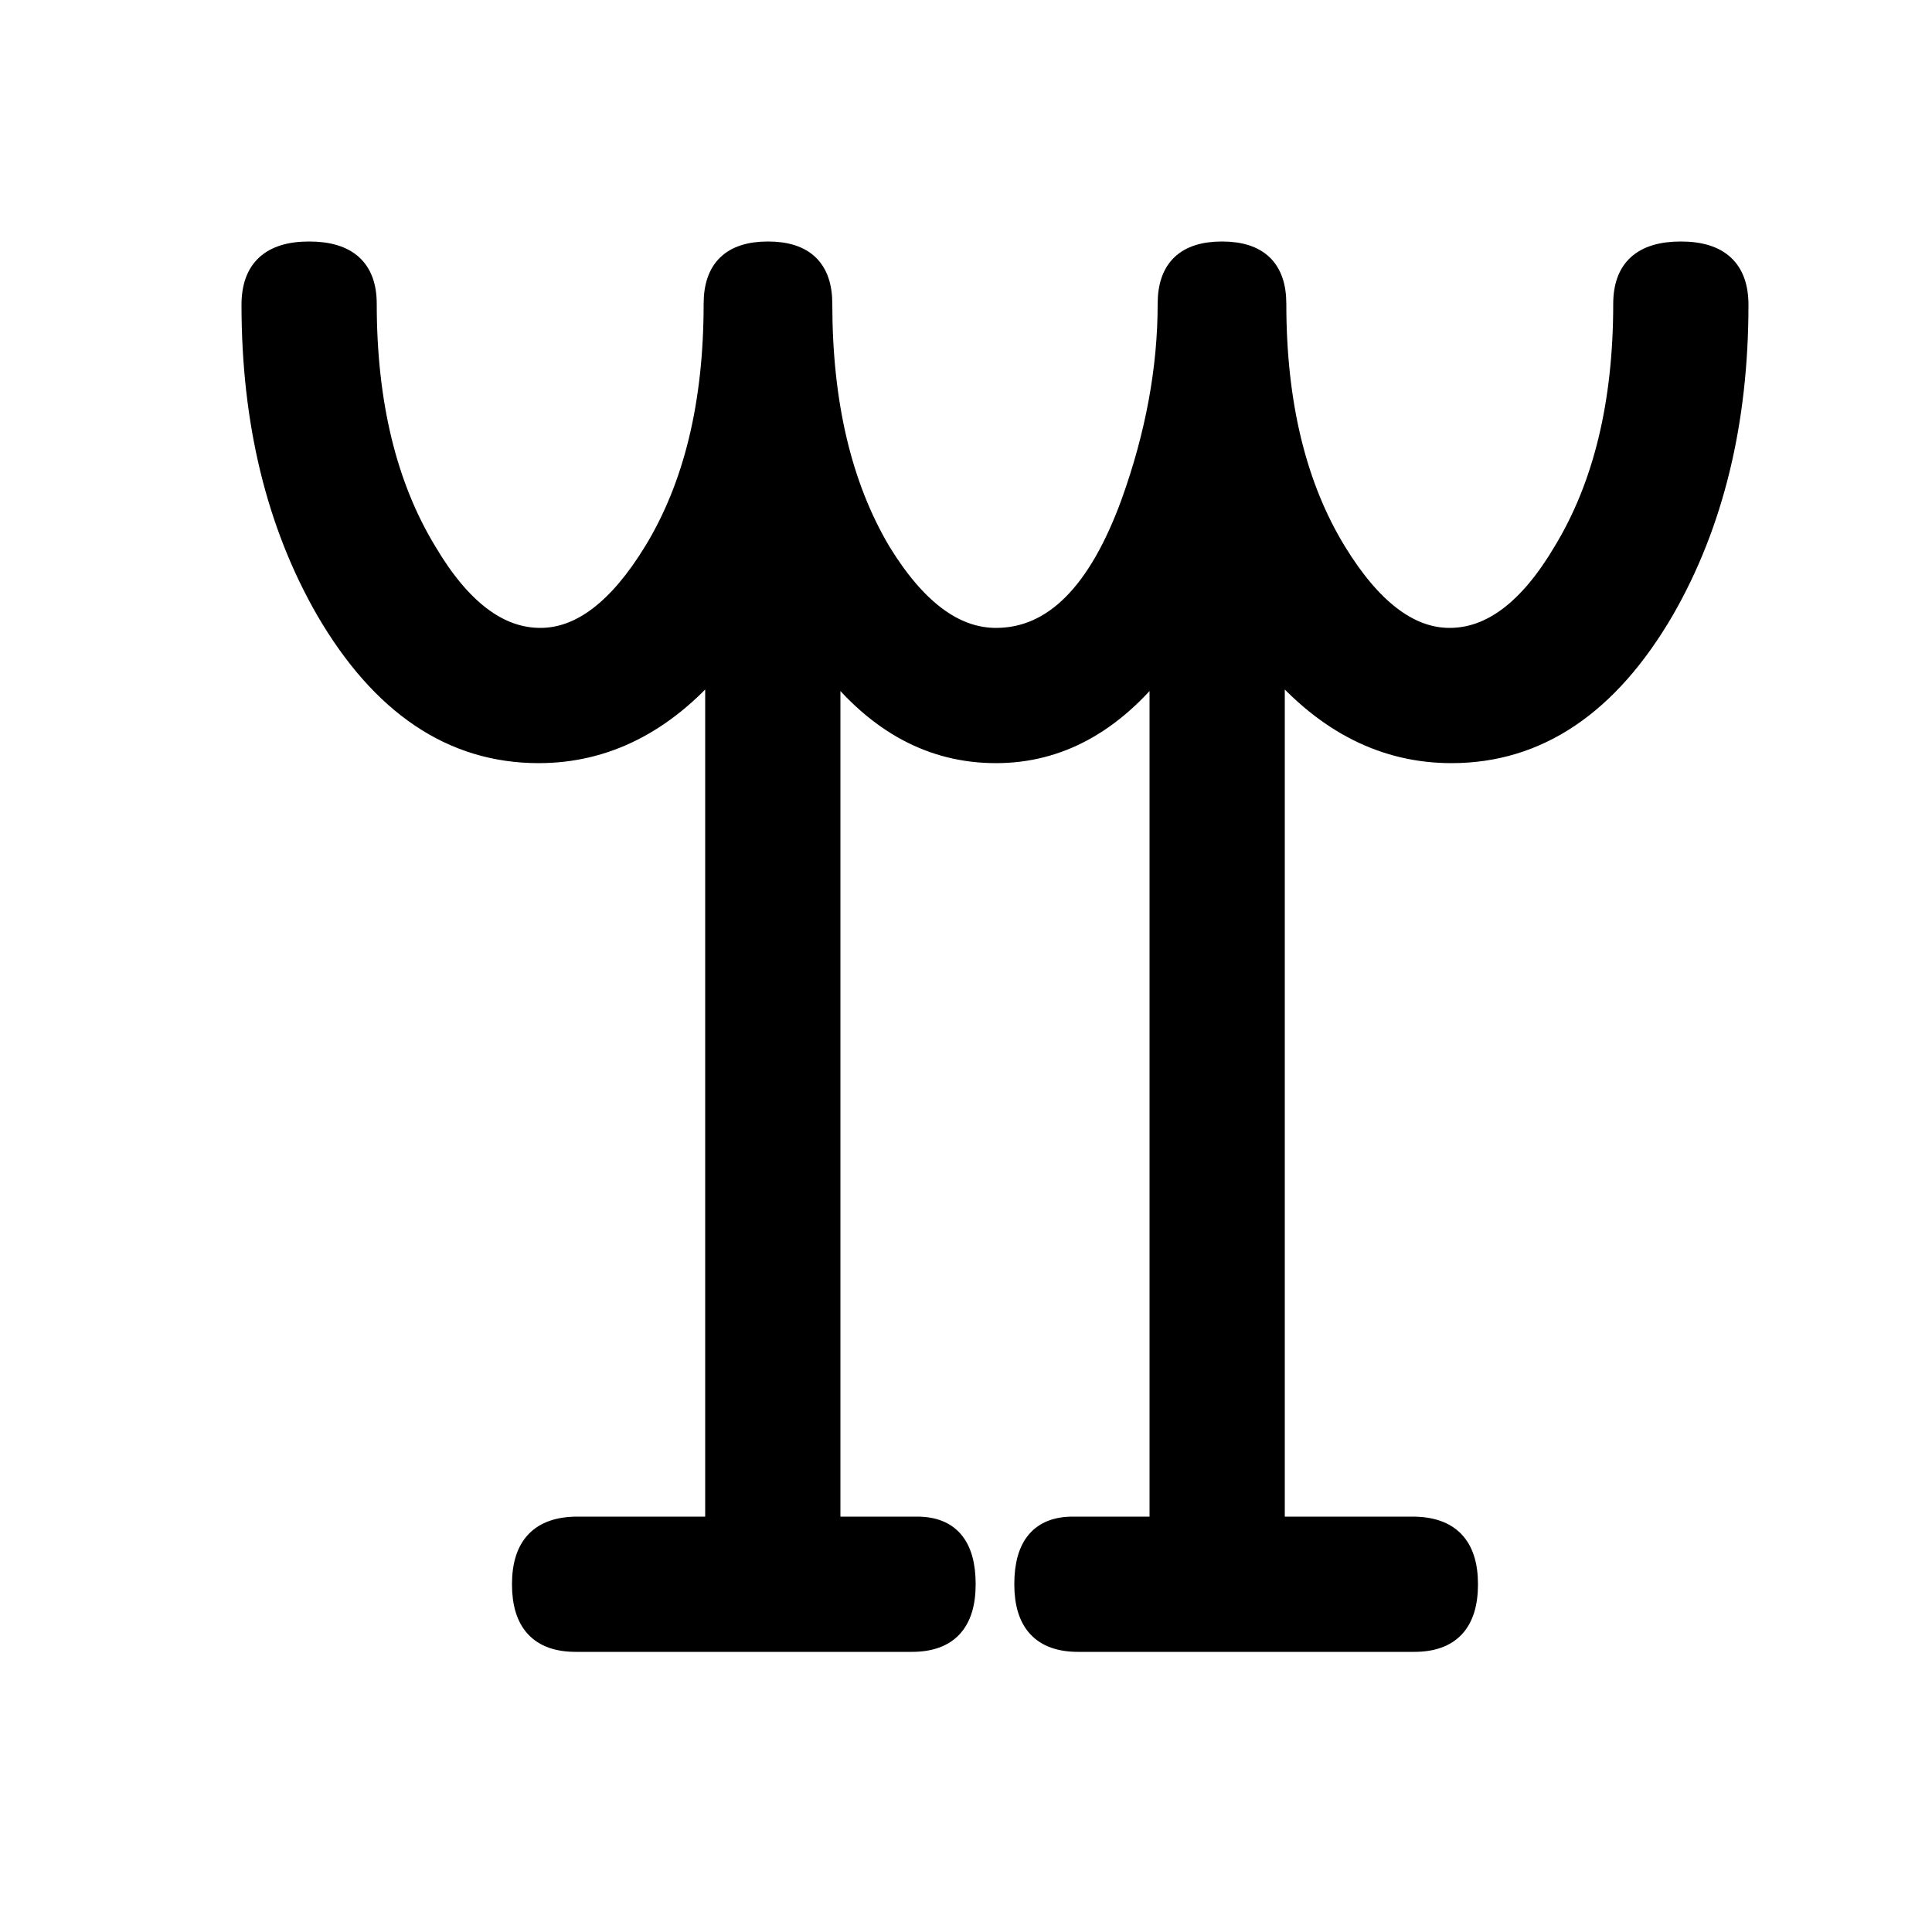 ﻿<?xml version="1.0" encoding="UTF-8" standalone="no"?>
<!DOCTYPE svg PUBLIC "-//W3C//DTD SVG 20010904//EN"
              "http://www.w3.org/TR/2001/REC-SVG-20010904/DTD/svg10.dtd">

<svg xmlns="http://www.w3.org/2000/svg"
     width="1.389in" height="1.389in"
     viewBox="0 0 100 100">
  <path id="â"
        fill="black" stroke="black" stroke-width="1"
        d="M 87.00,13.00
           C 85.00,13.00 84.00,13.91 84.00,15.73
             84.00,20.88 82.96,25.15 80.89,28.55
             79.13,31.52 77.18,33.00 75.03,33.00
             72.96,33.00 71.01,31.52 69.19,28.55
             67.11,25.15 66.08,20.88 66.08,15.73
             66.08,13.91 65.14,13.00 63.25,13.00
             61.36,13.00 60.42,13.91 60.42,15.73
             60.42,19.07 59.79,22.49 58.53,26.00
             56.83,30.67 54.51,33.00 51.55,33.00
             49.41,33.00 47.43,31.52 45.61,28.55
             43.59,25.15 42.58,20.88 42.58,15.73
             42.58,13.91 41.64,13.00 39.75,13.00
             37.86,13.00 36.92,13.91 36.92,15.73
             36.92,20.88 35.89,25.15 33.81,28.55
             31.99,31.52 30.04,33.00 27.97,33.00
             25.82,33.00 23.87,31.52 22.11,28.55
             20.04,25.15 19.00,20.88 19.00,15.73
             19.00,13.91 18.00,13.00 16.00,13.00
             14.00,13.00 13.00,13.93 13.00,15.78
             13.00,21.85 14.28,27.12 16.84,31.58
             19.72,36.53 23.40,39.00 27.88,39.00
             31.33,39.00 34.38,37.47 37.00,34.41
             37.00,34.41 37.00,79.00 37.00,79.00
             37.00,79.00 29.89,79.00 29.89,79.00
             27.96,79.00 27.00,80.00 27.00,82.00
             27.00,84.00 27.93,85.00 29.80,85.00
             29.80,85.00 47.20,85.00 47.20,85.00
             49.07,85.00 50.00,84.00 50.00,82.00
             50.00,80.00 49.16,79.00 47.47,79.00
             47.47,79.00 43.00,79.00 43.00,79.00
             43.00,79.00 43.00,34.41 43.00,34.41
             45.40,37.47 48.24,39.00 51.55,39.00
             54.79,39.00 57.60,37.47 60.00,34.41
             60.00,34.41 60.00,79.00 60.00,79.00
             60.00,79.00 55.53,79.00 55.53,79.00
             53.84,79.00 53.00,80.00 53.00,82.00
             53.00,84.00 53.93,85.00 55.80,85.00
             55.80,85.00 73.20,85.00 73.20,85.00
             75.07,85.00 76.00,84.00 76.00,82.00
             76.00,80.00 75.04,79.00 73.11,79.00
             73.11,79.00 66.00,79.00 66.00,79.00
             66.00,79.00 66.00,34.41 66.00,34.41
             68.63,37.47 71.67,39.00 75.13,39.00
             79.60,39.00 83.28,36.53 86.16,31.58
             88.72,27.12 90.00,21.85 90.00,15.78
             90.00,13.93 89.00,13.00 87.00,13.00 Z" />
</svg>
